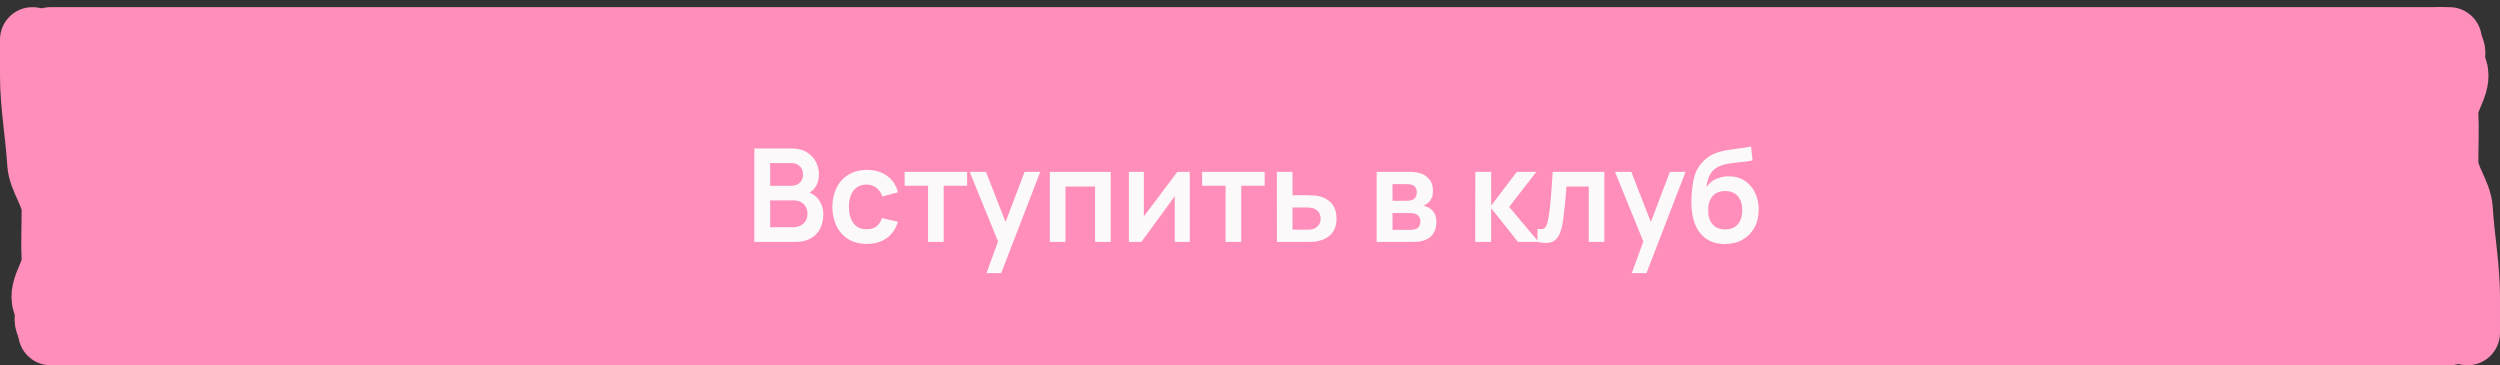 <?xml version="1.0" encoding="UTF-8"?> <svg xmlns="http://www.w3.org/2000/svg" width="308" height="45" viewBox="0 0 308 45" fill="none"><rect x="0" y="0" width="308" height="45" fill="#333333" stroke="none"/><path d="M4.002 4H304.001V41H6.451V21.756L4.002 14.04V4Z" fill="#FF8EBB"></path><path d="M6.239 4.881C64.925 4.881 124.7 4.881 183.417 4.881C222.865 4.881 262.313 4.881 301.761 4.881" stroke="#FF8EBB" stroke-width="8" stroke-linecap="round"></path><path d="M6.239 41C64.925 41 124.7 41 183.417 41C222.865 41 262.313 41 301.761 41" stroke="#FF8EBB" stroke-width="8" stroke-linecap="round"></path><path d="M303.999 41C303.999 39.362 303.999 38.192 303.999 36.547C303.999 32.945 303.329 29.343 303.11 25.741C302.994 23.837 301.332 21.936 301.332 20.03C301.332 17.985 301.437 15.939 301.332 13.894C301.235 12.008 303.316 10.093 302.308 8.208C301.708 7.087 303.185 5.991 300.641 4.881" stroke="#FF8EBB" stroke-width="8" stroke-linecap="round"></path><path d="M4 4.881C4 6.519 4 7.689 4 9.334C4 12.936 4.67 16.538 4.889 20.14C5.005 22.044 6.667 23.945 6.667 25.851C6.667 27.896 6.562 29.942 6.667 31.987C6.764 33.873 4.683 35.788 5.691 37.673C6.291 38.794 4.814 39.89 7.358 41" stroke="#FF8EBB" stroke-width="8" stroke-linecap="round"></path><path d="M92.933 29.81V18.29H97.501C98.279 18.29 98.917 18.447 99.413 18.762C99.914 19.071 100.285 19.468 100.525 19.954C100.77 20.439 100.893 20.94 100.893 21.458C100.893 22.092 100.741 22.631 100.437 23.074C100.138 23.516 99.73 23.815 99.213 23.97V23.57C99.938 23.735 100.487 24.079 100.861 24.602C101.239 25.124 101.429 25.719 101.429 26.386C101.429 27.068 101.298 27.666 101.037 28.178C100.775 28.69 100.386 29.09 99.869 29.378C99.357 29.666 98.722 29.81 97.965 29.81H92.933ZM94.885 27.994H97.725C98.061 27.994 98.362 27.927 98.629 27.794C98.895 27.655 99.103 27.463 99.253 27.218C99.407 26.967 99.485 26.671 99.485 26.33C99.485 26.02 99.418 25.743 99.285 25.498C99.151 25.252 98.957 25.058 98.701 24.914C98.445 24.764 98.138 24.69 97.781 24.69H94.885V27.994ZM94.885 22.89H97.477C97.754 22.89 98.002 22.836 98.221 22.73C98.439 22.623 98.613 22.466 98.741 22.258C98.869 22.05 98.933 21.794 98.933 21.49C98.933 21.09 98.805 20.756 98.549 20.49C98.293 20.223 97.935 20.09 97.477 20.09H94.885V22.89ZM106.778 30.05C105.888 30.05 105.128 29.852 104.498 29.458C103.869 29.058 103.386 28.514 103.05 27.826C102.72 27.138 102.552 26.359 102.546 25.49C102.552 24.604 102.725 23.82 103.066 23.138C103.413 22.45 103.904 21.911 104.538 21.522C105.173 21.127 105.928 20.93 106.802 20.93C107.784 20.93 108.613 21.178 109.29 21.674C109.973 22.164 110.418 22.836 110.626 23.69L108.706 24.21C108.557 23.746 108.309 23.386 107.962 23.13C107.616 22.868 107.221 22.738 106.778 22.738C106.277 22.738 105.864 22.858 105.538 23.098C105.213 23.332 104.973 23.658 104.818 24.074C104.664 24.49 104.586 24.962 104.586 25.49C104.586 26.311 104.77 26.975 105.138 27.482C105.506 27.988 106.053 28.242 106.778 28.242C107.29 28.242 107.693 28.124 107.986 27.89C108.285 27.655 108.509 27.316 108.658 26.874L110.626 27.314C110.36 28.194 109.893 28.871 109.226 29.346C108.56 29.815 107.744 30.05 106.778 30.05ZM114.335 29.81V22.882H111.447V21.17H119.151V22.882H116.263V29.81H114.335ZM121.537 33.65L123.201 29.082L123.233 30.426L119.465 21.17H121.473L124.145 28.018H123.633L126.233 21.17H128.161L123.345 33.65H121.537ZM129.338 29.81V21.17H136.842V29.81H134.914V22.978H131.266V29.81H129.338ZM146.577 21.17V29.81H144.729V24.17L140.617 29.81H139.073V21.17H140.921V26.666L145.049 21.17H146.577ZM150.991 29.81V22.882H148.103V21.17H155.807V22.882H152.919V29.81H150.991ZM157.315 29.81L157.307 21.17H159.235V24.05H160.787C161.027 24.05 161.297 24.055 161.595 24.066C161.899 24.076 162.153 24.1 162.355 24.138C162.841 24.244 163.254 24.415 163.595 24.65C163.942 24.884 164.206 25.191 164.387 25.57C164.569 25.948 164.659 26.404 164.659 26.938C164.659 27.7 164.462 28.311 164.067 28.77C163.678 29.223 163.129 29.532 162.419 29.698C162.206 29.746 161.945 29.778 161.635 29.794C161.331 29.804 161.057 29.81 160.811 29.81H157.315ZM159.235 28.298H160.979C161.097 28.298 161.227 28.292 161.371 28.282C161.515 28.271 161.654 28.247 161.787 28.21C162.027 28.146 162.238 28.002 162.419 27.778C162.606 27.548 162.699 27.268 162.699 26.938C162.699 26.591 162.606 26.306 162.419 26.082C162.233 25.858 162.003 25.711 161.731 25.642C161.609 25.61 161.481 25.588 161.347 25.578C161.214 25.567 161.091 25.562 160.979 25.562H159.235V28.298ZM169.604 29.81V21.17H173.532C173.815 21.17 174.079 21.186 174.324 21.218C174.569 21.25 174.78 21.29 174.956 21.338C175.372 21.46 175.74 21.7 176.06 22.058C176.38 22.41 176.54 22.898 176.54 23.522C176.54 23.89 176.481 24.194 176.364 24.434C176.247 24.668 176.092 24.866 175.9 25.026C175.809 25.1 175.716 25.164 175.62 25.218C175.524 25.271 175.428 25.314 175.332 25.346C175.54 25.378 175.737 25.439 175.924 25.53C176.217 25.674 176.463 25.887 176.66 26.17C176.863 26.452 176.964 26.85 176.964 27.362C176.964 27.943 176.823 28.434 176.54 28.834C176.263 29.228 175.855 29.503 175.316 29.658C175.119 29.711 174.892 29.751 174.636 29.778C174.38 29.799 174.119 29.81 173.852 29.81H169.604ZM171.556 28.322H173.716C173.828 28.322 173.951 28.311 174.084 28.29C174.217 28.268 174.337 28.239 174.444 28.202C174.636 28.132 174.775 28.01 174.86 27.834C174.951 27.658 174.996 27.474 174.996 27.282C174.996 27.02 174.929 26.812 174.796 26.658C174.668 26.498 174.513 26.391 174.332 26.338C174.225 26.295 174.108 26.271 173.98 26.266C173.857 26.255 173.756 26.25 173.676 26.25H171.556V28.322ZM171.556 24.738H173.156C173.321 24.738 173.481 24.73 173.636 24.714C173.796 24.692 173.929 24.658 174.036 24.61C174.212 24.54 174.34 24.423 174.42 24.258C174.505 24.092 174.548 23.908 174.548 23.706C174.548 23.492 174.5 23.3 174.404 23.13C174.313 22.954 174.167 22.836 173.964 22.778C173.831 22.724 173.668 22.695 173.476 22.69C173.289 22.684 173.169 22.682 173.116 22.682H171.556V24.738ZM181.745 29.81L181.761 21.17H183.713V25.33L186.873 21.17H189.281L185.929 25.49L189.569 29.81H187.017L183.713 25.65V29.81H181.745ZM189.414 29.81V28.194C189.729 28.252 189.971 28.247 190.142 28.178C190.313 28.103 190.441 27.964 190.526 27.762C190.611 27.559 190.686 27.29 190.75 26.954C190.835 26.479 190.91 25.932 190.974 25.314C191.043 24.695 191.102 24.034 191.15 23.33C191.203 22.626 191.251 21.906 191.294 21.17H197.654V29.81H195.734V22.978H192.99C192.963 23.324 192.931 23.714 192.894 24.146C192.857 24.572 192.817 25.004 192.774 25.442C192.731 25.879 192.683 26.295 192.63 26.69C192.582 27.079 192.531 27.412 192.478 27.69C192.355 28.314 192.179 28.807 191.95 29.17C191.726 29.532 191.411 29.764 191.006 29.866C190.601 29.972 190.07 29.954 189.414 29.81ZM201.037 33.65L202.701 29.082L202.733 30.426L198.965 21.17H200.973L203.645 28.018H203.133L205.733 21.17H207.661L202.845 33.65H201.037ZM212.446 30.066C211.625 30.055 210.926 29.871 210.35 29.514C209.774 29.156 209.324 28.652 208.998 28.002C208.673 27.351 208.476 26.583 208.406 25.698C208.374 25.244 208.372 24.738 208.398 24.178C208.425 23.618 208.484 23.071 208.574 22.538C208.665 22.004 208.79 21.551 208.95 21.178C209.116 20.804 209.332 20.46 209.598 20.146C209.865 19.826 210.153 19.559 210.462 19.346C210.814 19.1 211.196 18.911 211.606 18.778C212.022 18.644 212.457 18.543 212.91 18.474C213.364 18.399 213.83 18.332 214.31 18.274C214.79 18.215 215.265 18.14 215.734 18.05L215.91 19.754C215.612 19.828 215.265 19.887 214.87 19.93C214.481 19.967 214.076 20.01 213.654 20.058C213.238 20.106 212.841 20.175 212.462 20.266C212.084 20.356 211.756 20.49 211.478 20.666C211.094 20.9 210.801 21.236 210.598 21.674C210.396 22.111 210.276 22.572 210.238 23.058C210.569 22.567 210.98 22.223 211.47 22.026C211.966 21.823 212.468 21.722 212.974 21.722C213.742 21.722 214.401 21.903 214.95 22.266C215.505 22.628 215.929 23.122 216.222 23.746C216.521 24.364 216.67 25.055 216.67 25.818C216.67 26.671 216.492 27.418 216.134 28.058C215.777 28.698 215.281 29.194 214.646 29.546C214.012 29.898 213.278 30.071 212.446 30.066ZM212.542 28.258C213.236 28.258 213.758 28.044 214.11 27.618C214.468 27.186 214.646 26.612 214.646 25.898C214.646 25.167 214.462 24.591 214.094 24.17C213.732 23.748 213.214 23.538 212.542 23.538C211.86 23.538 211.34 23.748 210.982 24.17C210.625 24.591 210.446 25.167 210.446 25.898C210.446 26.644 210.628 27.226 210.99 27.642C211.353 28.052 211.87 28.258 212.542 28.258Z" fill="#FBF9F9"></path></svg> 